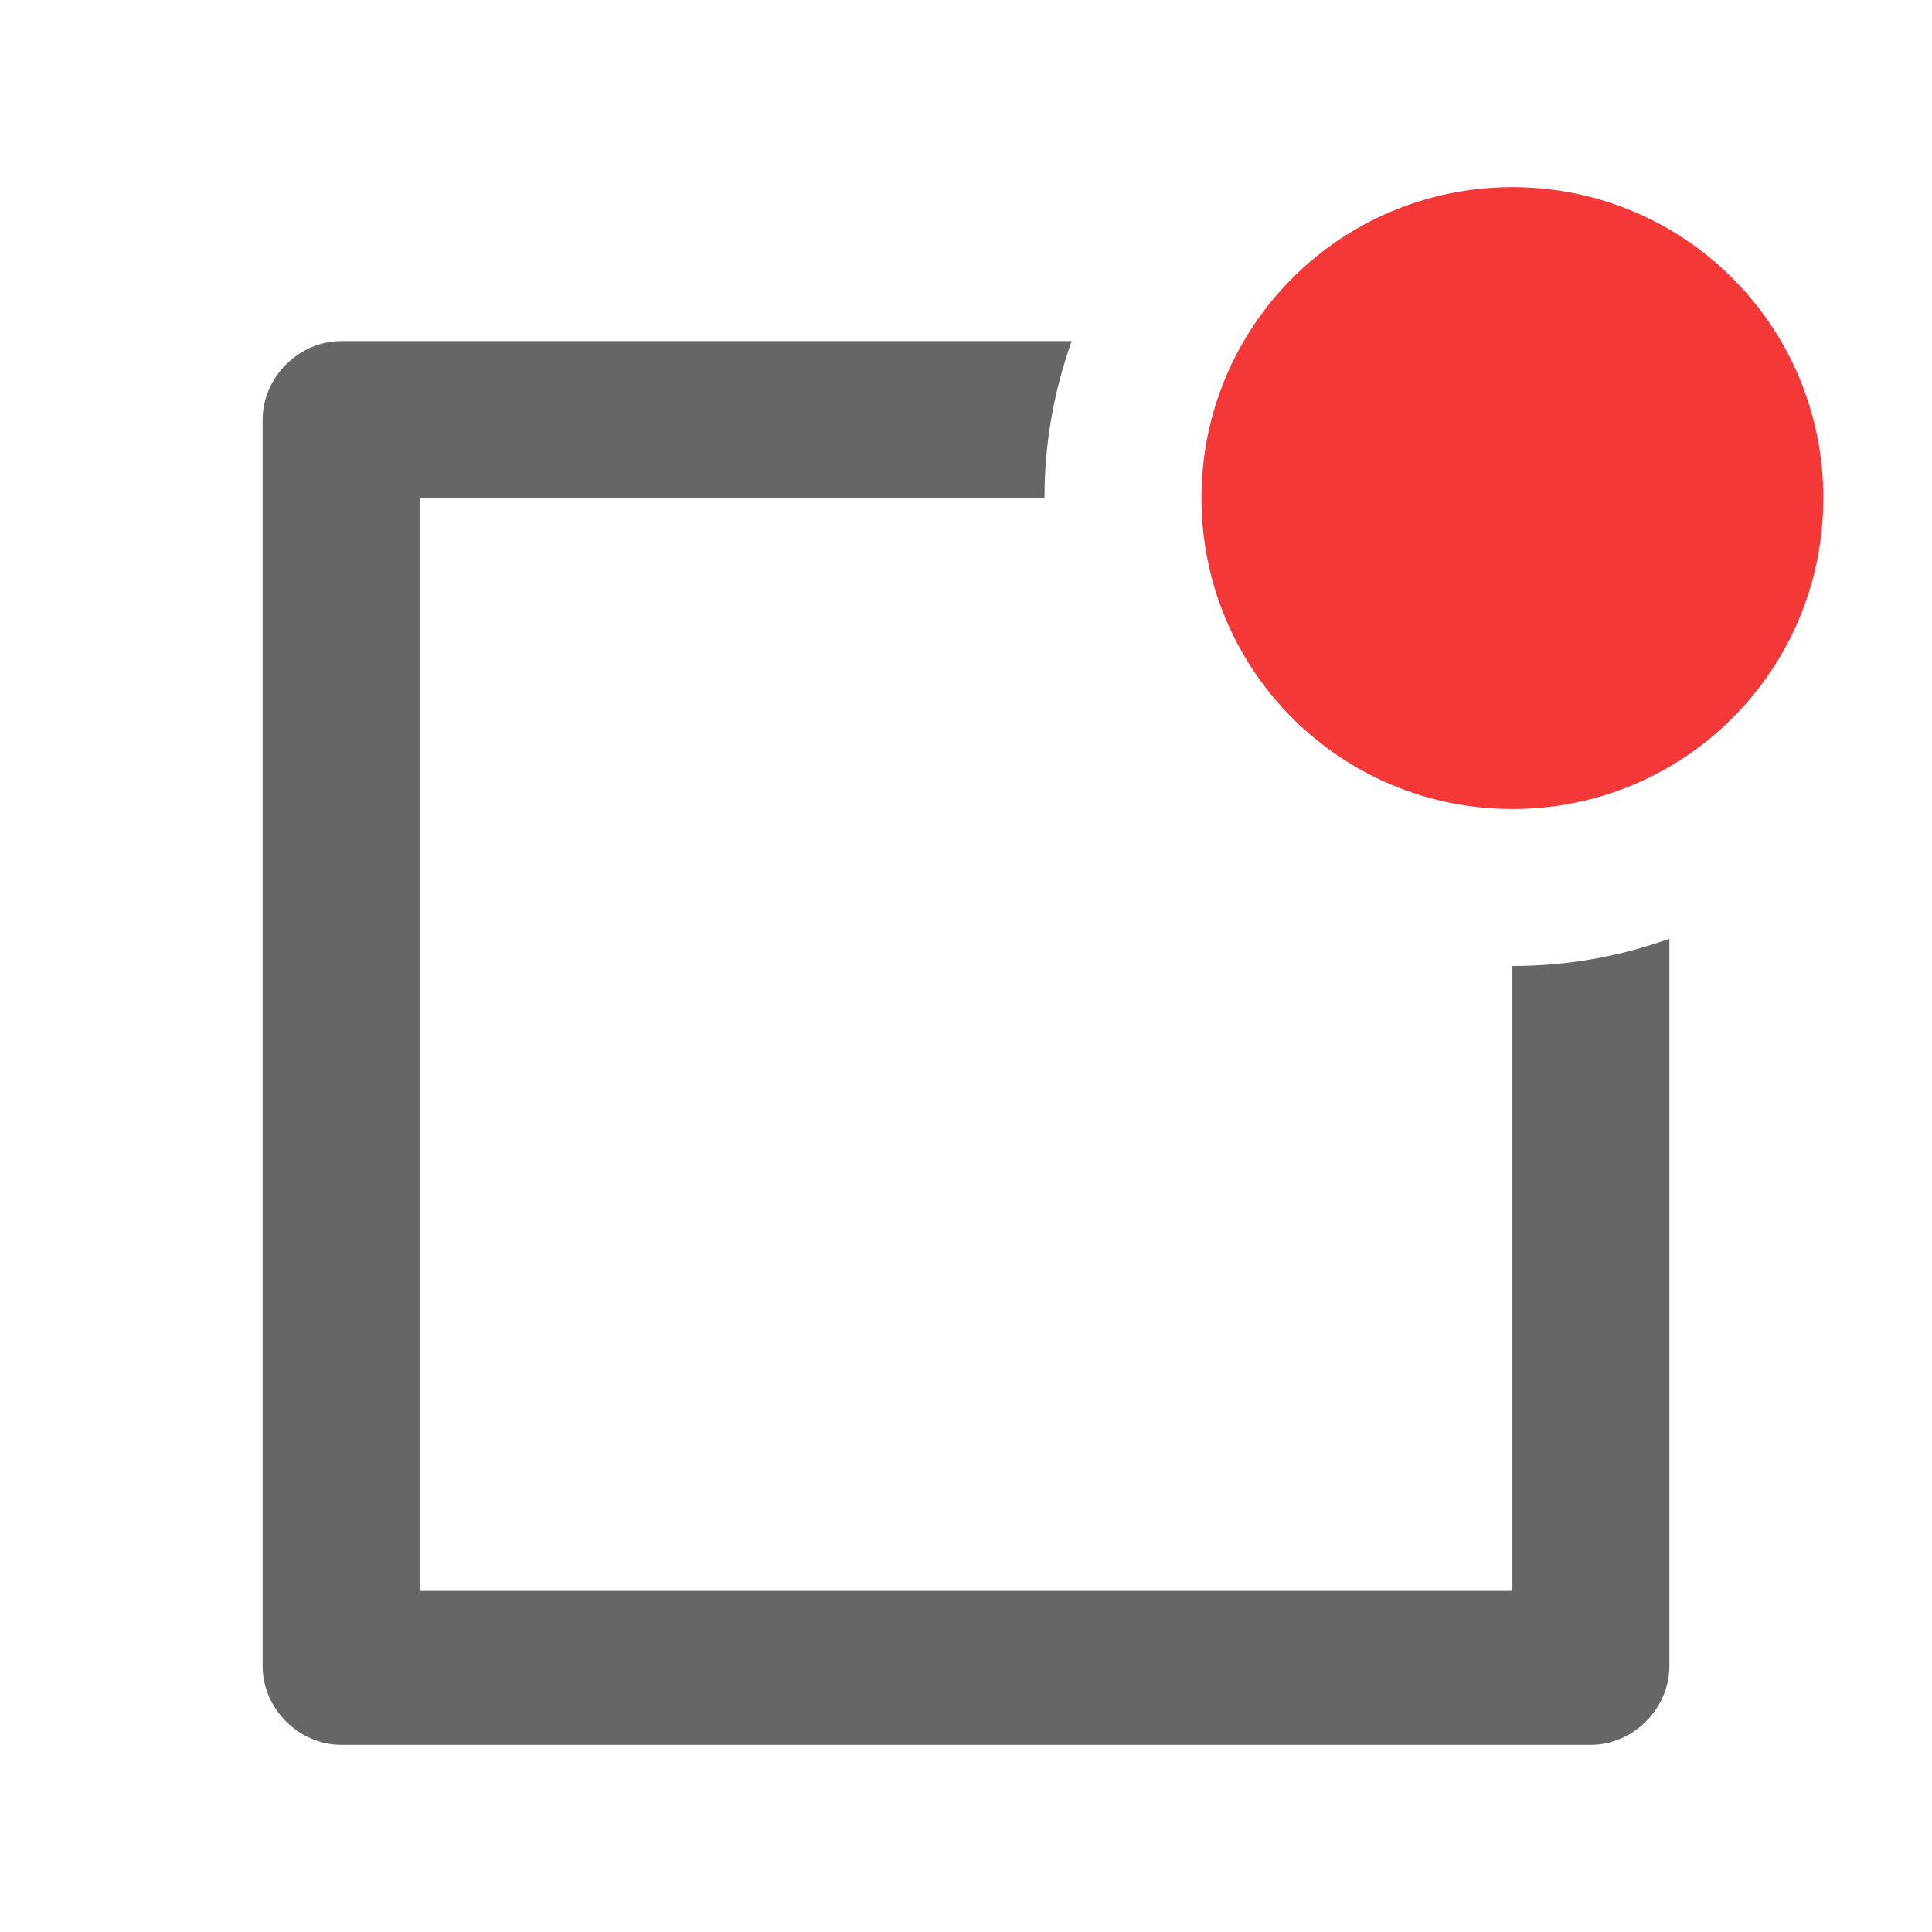 <svg xmlns="http://www.w3.org/2000/svg" viewBox="0 0 64 64" width="64" height="64"><rect x="0" y="0" width="64" height="64" fill="#ffffff"/>
  <path fill="#fff" d="M12 11.3h42.5v42.5H12z"/>
  <path fill="#666" d="M35.5 11.3c-.6 1.7-.9 3.4-.9 5.2H13.9v36.2h36.2V32c1.8 0 3.5-.3 5.2-.9v24.1c0 1.4-1.2 2.6-2.6 2.6H11.3c-1.4 0-2.6-1.2-2.6-2.6V13.9c0-1.4 1.2-2.6 2.6-2.6h24.2z"/>
  <path fill="#F43737" d="M50.1 26.8c-5.7 0-10.3-4.6-10.3-10.3S44.4 6.2 50.1 6.2s10.3 4.6 10.3 10.3-4.6 10.3-10.3 10.3z"/>
</svg>